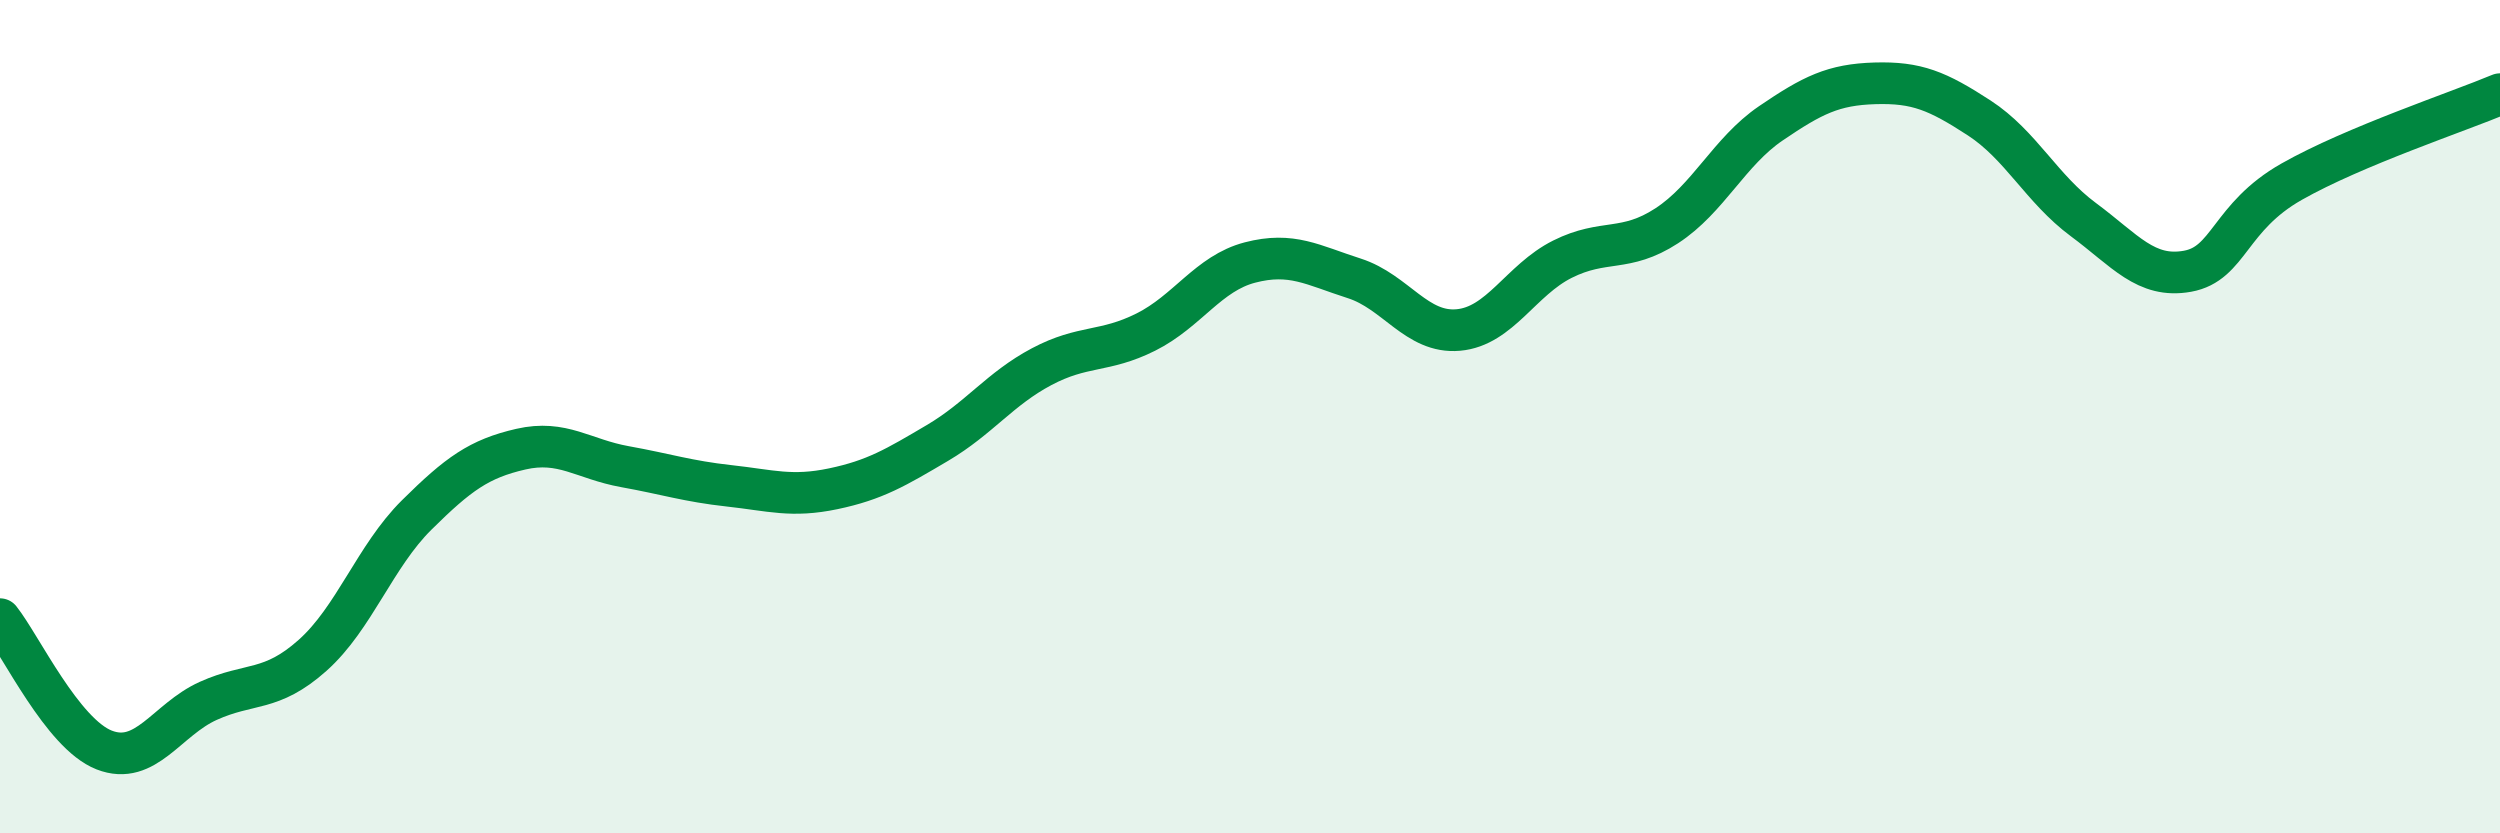 
    <svg width="60" height="20" viewBox="0 0 60 20" xmlns="http://www.w3.org/2000/svg">
      <path
        d="M 0,14.86 C 0.5,15.49 1.5,17.61 2.5,18 C 3.5,18.39 4,17.27 5,16.82 C 6,16.37 6.5,16.62 7.5,15.73 C 8.5,14.84 9,13.35 10,12.36 C 11,11.37 11.5,11.01 12.5,10.78 C 13.5,10.55 14,11.02 15,11.2 C 16,11.38 16.5,11.55 17.5,11.66 C 18.5,11.77 19,11.94 20,11.73 C 21,11.52 21.5,11.22 22.5,10.63 C 23.5,10.04 24,9.33 25,8.8 C 26,8.27 26.5,8.47 27.5,7.97 C 28.5,7.47 29,6.56 30,6.3 C 31,6.04 31.5,6.36 32.5,6.68 C 33.5,7 34,8.01 35,7.92 C 36,7.83 36.5,6.72 37.5,6.22 C 38.5,5.72 39,6.07 40,5.42 C 41,4.77 41.5,3.64 42.5,2.96 C 43.5,2.28 44,2.03 45,2 C 46,1.97 46.5,2.18 47.5,2.83 C 48.5,3.48 49,4.53 50,5.27 C 51,6.01 51.5,6.69 52.5,6.51 C 53.5,6.33 53.5,5.21 55,4.36 C 56.5,3.51 59,2.68 60,2.26L60 20L0 20Z"
        fill="#008740"
        opacity="0.1"
        stroke-linecap="round"
        stroke-linejoin="round"
      />
      <path
        d="M 0,14.86 C 0.5,15.49 1.5,17.61 2.5,18 C 3.5,18.39 4,17.27 5,16.82 C 6,16.37 6.5,16.62 7.5,15.73 C 8.5,14.84 9,13.35 10,12.36 C 11,11.37 11.5,11.01 12.5,10.78 C 13.5,10.55 14,11.02 15,11.2 C 16,11.38 16.5,11.55 17.5,11.66 C 18.5,11.77 19,11.94 20,11.73 C 21,11.52 21.5,11.22 22.5,10.63 C 23.5,10.04 24,9.33 25,8.8 C 26,8.27 26.5,8.47 27.5,7.97 C 28.5,7.47 29,6.56 30,6.3 C 31,6.04 31.5,6.36 32.5,6.68 C 33.5,7 34,8.01 35,7.92 C 36,7.83 36.5,6.72 37.5,6.22 C 38.5,5.72 39,6.07 40,5.42 C 41,4.77 41.5,3.64 42.5,2.96 C 43.5,2.28 44,2.03 45,2 C 46,1.97 46.5,2.18 47.5,2.83 C 48.5,3.48 49,4.53 50,5.27 C 51,6.01 51.5,6.69 52.5,6.51 C 53.5,6.33 53.5,5.21 55,4.36 C 56.5,3.51 59,2.68 60,2.26"
        stroke="#008740"
        stroke-width="1"
        fill="none"
        stroke-linecap="round"
        stroke-linejoin="round"
      />
    </svg>
  